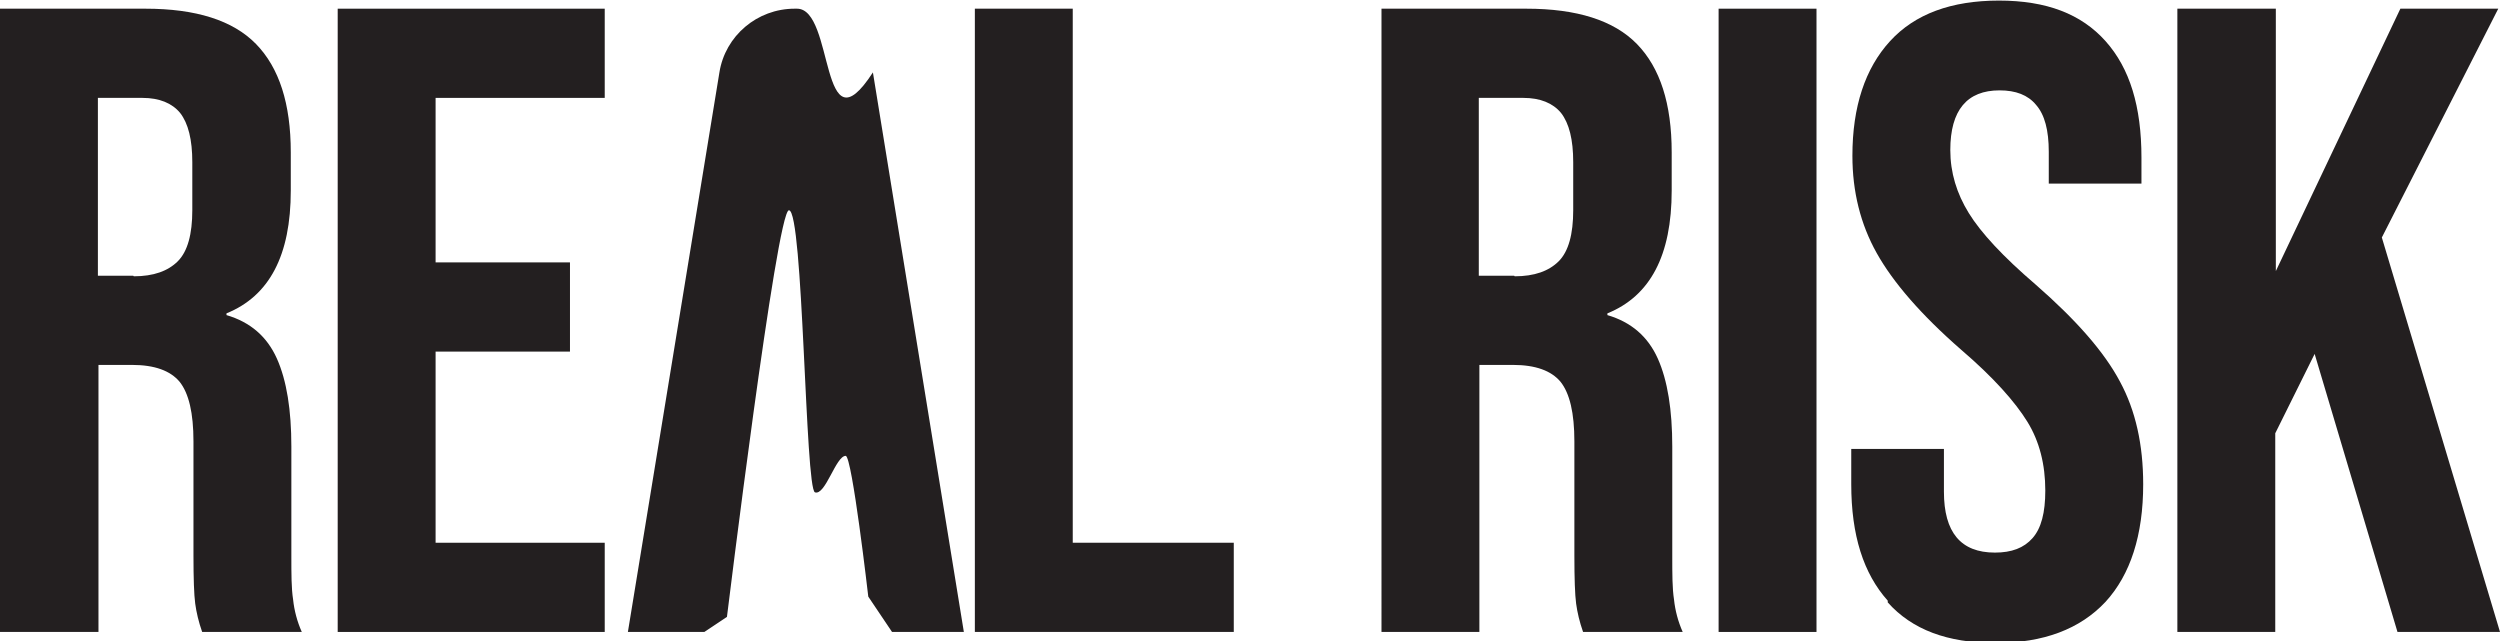 <svg viewBox="0 0 43.16 11.07" xmlns="http://www.w3.org/2000/svg" id="Layer_2">
  <defs>
    <style>
      .cls-1 {
        fill: #231f20;
      }
    </style>
  </defs>
  <g data-name="Layer_1" id="Layer_1-2">
    <g>
      <path d="M0,.15h2.51c.87,0,1.51.2,1.91.61s.6,1.03.6,1.87v.66c0,1.12-.37,1.82-1.11,2.12v.03c.41.12.7.37.87.75.17.38.25.89.25,1.52v1.89c0,.31,0,.56.03.75.02.19.07.38.15.56h-1.72c-.06-.17-.1-.34-.12-.49-.02-.15-.03-.43-.03-.83v-1.97c0-.49-.08-.83-.24-1.03-.16-.19-.43-.29-.82-.29h-.58v4.61H0V.15ZM2.31,4.77c.34,0,.59-.09.76-.26.17-.17.25-.47.25-.88v-.83c0-.39-.07-.67-.21-.85-.14-.17-.36-.26-.65-.26h-.77v3.07h.61Z" class="cls-1"></path>
      <path d="M5.83.15h4.61v1.54h-2.92v2.84h2.32v1.54h-2.32v3.3h2.92v1.54h-4.61V.15Z" class="cls-1"></path>
      <path d="M16.83.15h1.69v9.22h2.78v1.54h-4.47V.15Z" class="cls-1"></path>
      <path d="M23.84.15h2.51c.87,0,1.51.2,1.91.61s.6,1.03.6,1.87v.66c0,1.12-.37,1.82-1.11,2.12v.03c.41.12.7.37.87.75.17.38.25.89.25,1.52v1.89c0,.31,0,.56.03.75.02.19.07.38.15.56h-1.72c-.06-.17-.1-.34-.12-.49-.02-.15-.03-.43-.03-.83v-1.97c0-.49-.08-.83-.24-1.03-.16-.19-.43-.29-.82-.29h-.58v4.61h-1.69V.15ZM26.15,4.77c.34,0,.59-.09.76-.26.17-.17.25-.47.25-.88v-.83c0-.39-.07-.67-.21-.85-.14-.17-.36-.26-.65-.26h-.77v3.07h.61Z" class="cls-1"></path>
      <path d="M29.67.15h1.69v10.76h-1.69V.15Z" class="cls-1"></path>
      <path d="M32.59,10.37c-.42-.47-.63-1.13-.63-2.01v-.61h1.6v.74c0,.7.29,1.05.88,1.05.29,0,.5-.08.65-.25.15-.17.22-.44.22-.82,0-.45-.1-.85-.31-1.19-.21-.34-.58-.76-1.14-1.24-.7-.61-1.18-1.17-1.46-1.67-.28-.5-.42-1.06-.42-1.68,0-.85.22-1.51.65-1.98.43-.47,1.06-.7,1.88-.7s1.42.23,1.84.7c.42.47.62,1.13.62,2.01v.45h-1.6v-.55c0-.37-.07-.64-.22-.81-.14-.17-.35-.25-.63-.25-.56,0-.85.34-.85,1.03,0,.39.11.75.32,1.09.21.34.59.75,1.15,1.23.71.62,1.19,1.17,1.46,1.68.27.5.4,1.09.4,1.77,0,.88-.22,1.56-.65,2.03-.44.47-1.07.71-1.9.71s-1.44-.23-1.86-.7Z" class="cls-1"></path>
      <path d="M37.6.15h1.69v4.53L41.44.15h1.69l-2.01,3.95,2.04,6.81h-1.77l-1.43-4.8-.68,1.37v3.43h-1.69V.15Z" class="cls-1"></path>
    </g>
    <path d="M16.64,10.91h-1.24l-.41-.61s-.28-2.43-.39-2.43c-.17,0-.35.69-.53.63-.17-.05-.2-4.87-.45-4.87-.21,0-1.07,7.02-1.07,7.02l-.39.26h-1.32l1.58-9.66c.1-.63.65-1.1,1.3-1.1h.04c.65,0,.39,2.52,1.31,1.1l1.57,9.66Z" class="cls-1"></path>
  </g>
</svg>